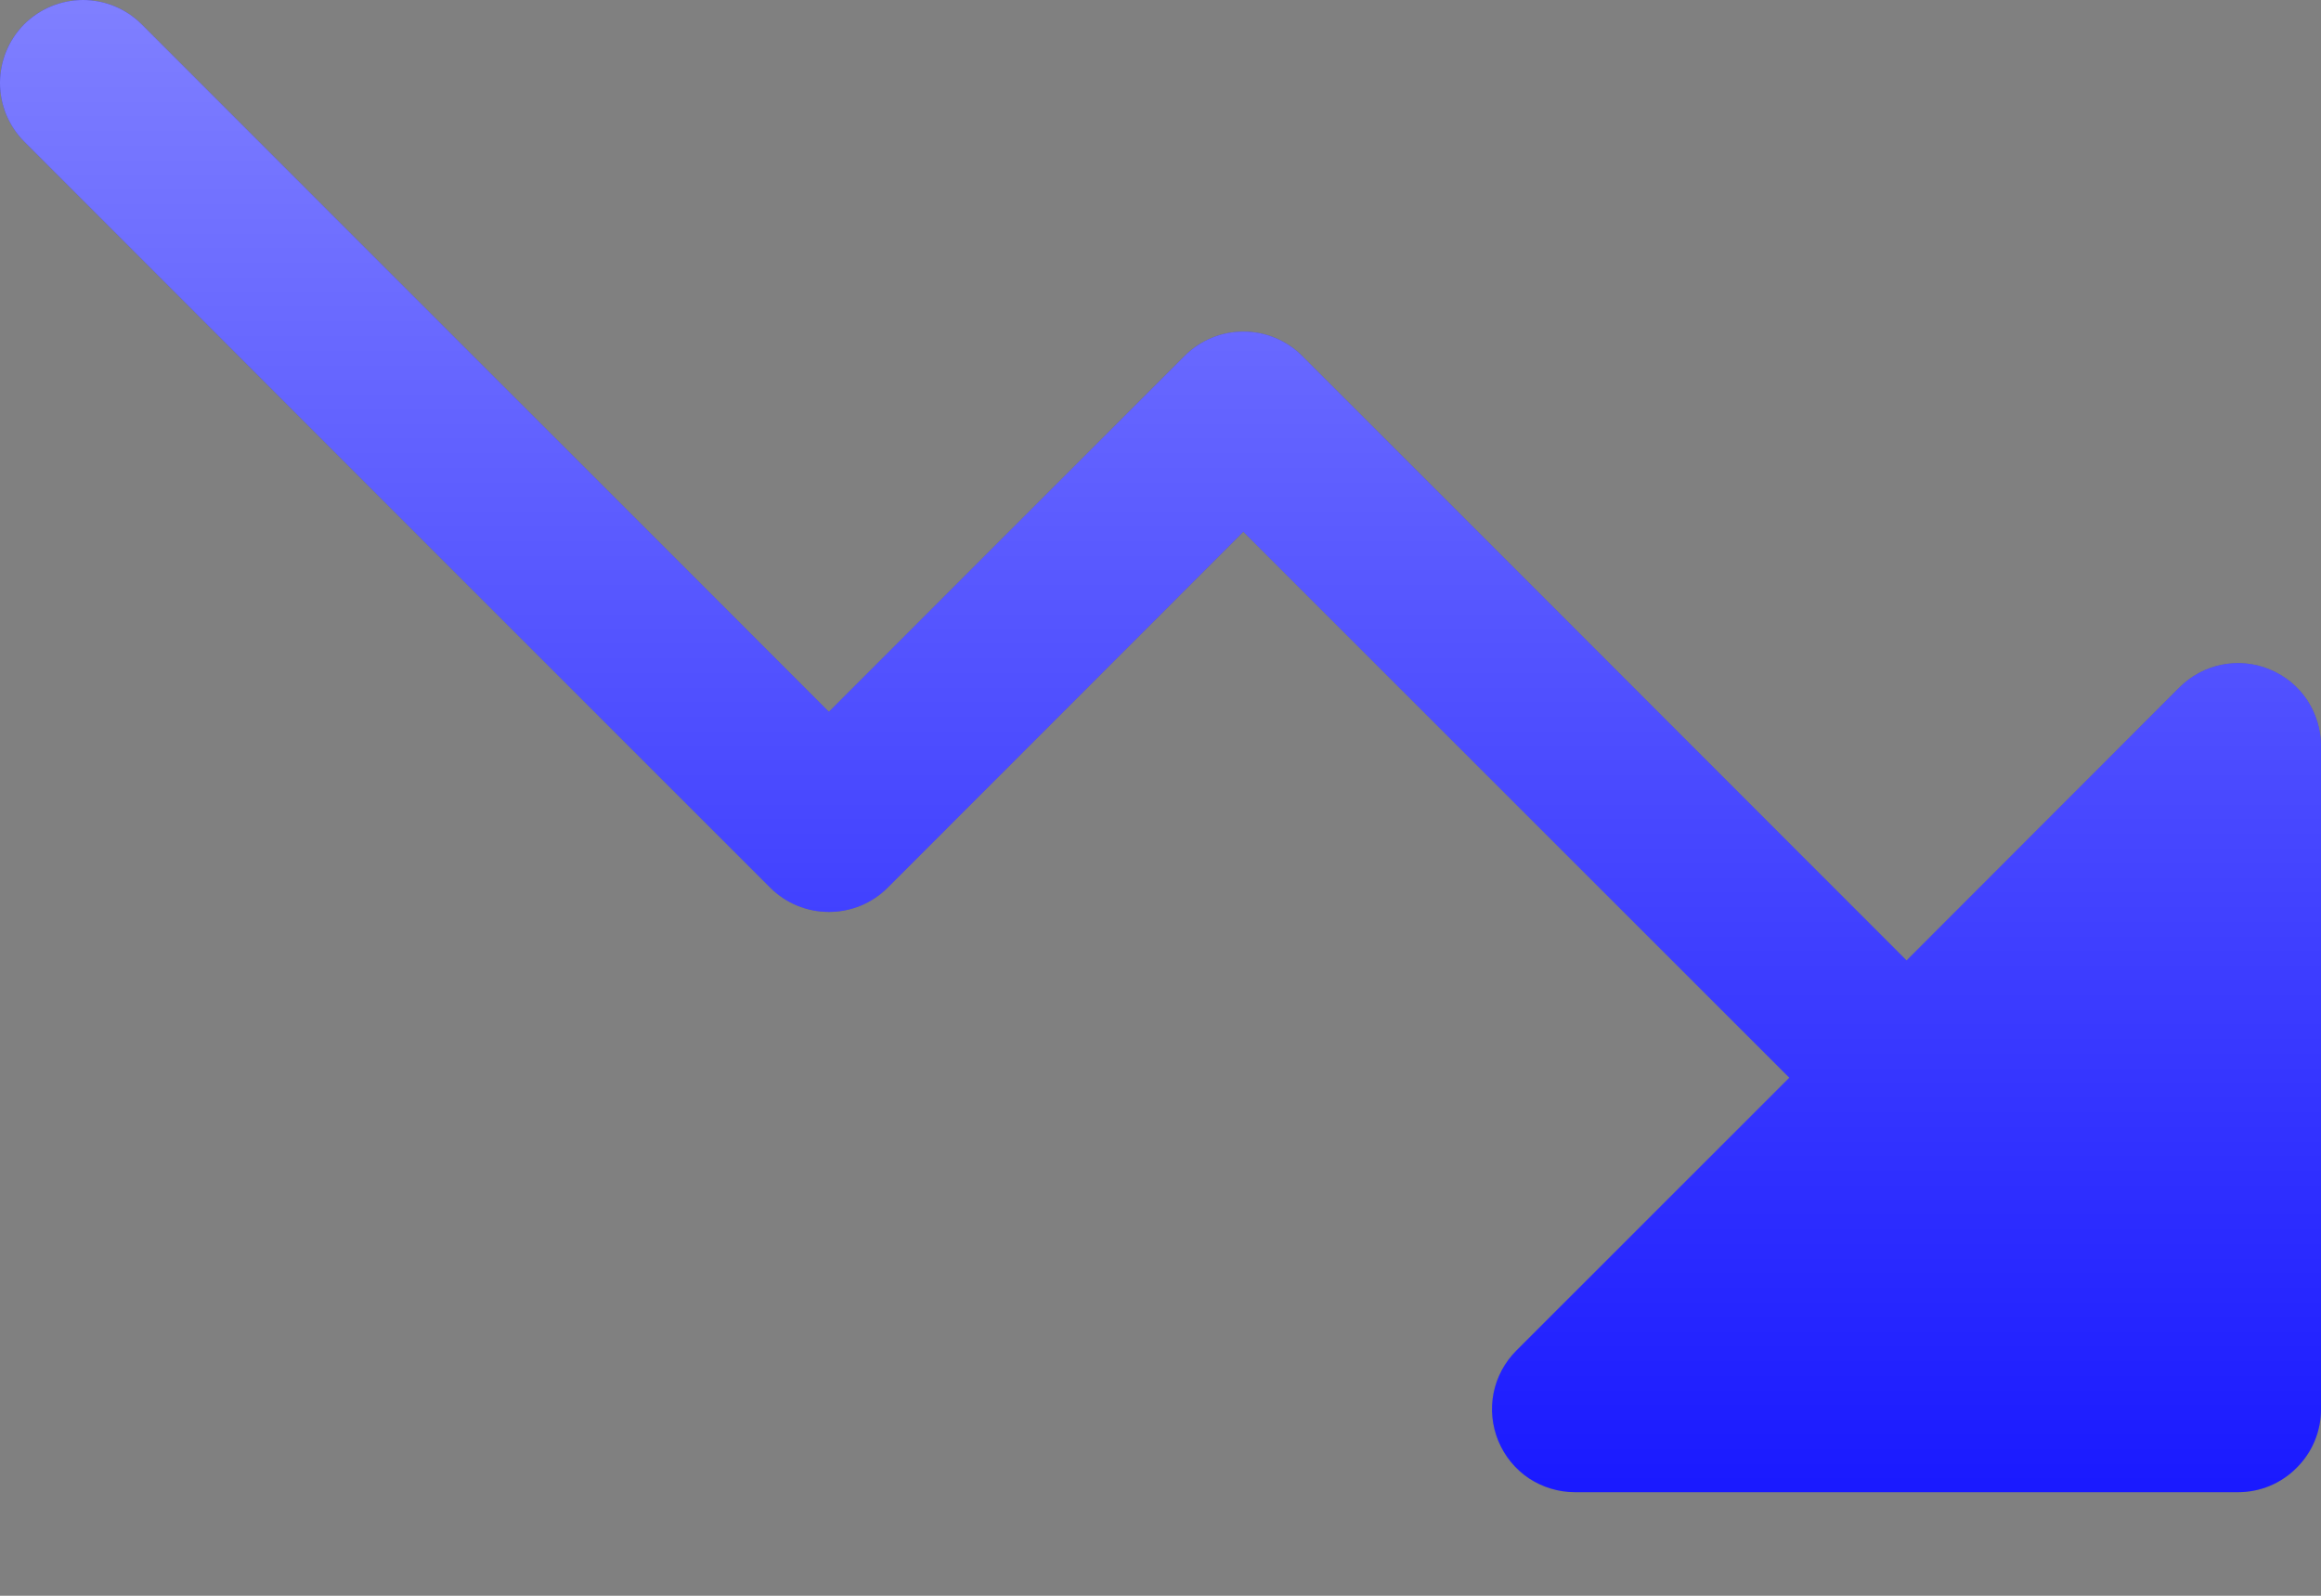 <svg width="16" height="11" viewBox="0 0 16 11" fill="none" xmlns="http://www.w3.org/2000/svg">
<rect x="0" y="0" width="16" height="11" fill="#808080" stroke="none"/>
<path d="M16 5.143V9.714C16 9.866 15.94 10.011 15.832 10.118C15.725 10.226 15.58 10.286 15.428 10.286H10.857C10.744 10.286 10.633 10.252 10.539 10.19C10.445 10.127 10.372 10.037 10.329 9.933C10.286 9.829 10.274 9.714 10.296 9.603C10.318 9.492 10.373 9.39 10.453 9.31L12.335 7.429L8.571 3.665L6.119 6.119C6.066 6.172 6.003 6.214 5.933 6.243C5.864 6.271 5.79 6.286 5.714 6.286C5.639 6.286 5.565 6.271 5.496 6.243C5.426 6.214 5.363 6.172 5.31 6.119L0.167 0.976C0.06 0.869 -1.5977e-09 0.723 0 0.572C1.5977e-09 0.42 0.06 0.275 0.167 0.167C0.275 0.06 0.42 1.5977e-09 0.572 0C0.723 -1.5977e-09 0.869 0.06 0.976 0.167L5.714 4.907L8.167 2.453C8.22 2.4 8.283 2.358 8.353 2.329C8.422 2.3 8.496 2.286 8.571 2.286C8.647 2.286 8.721 2.3 8.79 2.329C8.86 2.358 8.923 2.4 8.976 2.453L13.143 6.621L15.024 4.739C15.104 4.659 15.206 4.604 15.317 4.582C15.428 4.56 15.543 4.571 15.647 4.615C15.752 4.658 15.841 4.731 15.904 4.825C15.966 4.919 16 5.03 16 5.143Z" fill="#0000FF"/>
<path d="M16 5.143V9.714C16 9.866 15.94 10.011 15.832 10.118C15.725 10.226 15.58 10.286 15.428 10.286H10.857C10.744 10.286 10.633 10.252 10.539 10.19C10.445 10.127 10.372 10.037 10.329 9.933C10.286 9.829 10.274 9.714 10.296 9.603C10.318 9.492 10.373 9.39 10.453 9.31L12.335 7.429L8.571 3.665L6.119 6.119C6.066 6.172 6.003 6.214 5.933 6.243C5.864 6.271 5.79 6.286 5.714 6.286C5.639 6.286 5.565 6.271 5.496 6.243C5.426 6.214 5.363 6.172 5.31 6.119L0.167 0.976C0.06 0.869 -1.5977e-09 0.723 0 0.572C1.5977e-09 0.42 0.06 0.275 0.167 0.167C0.275 0.06 0.42 1.5977e-09 0.572 0C0.723 -1.5977e-09 0.869 0.06 0.976 0.167L5.714 4.907L8.167 2.453C8.22 2.4 8.283 2.358 8.353 2.329C8.422 2.3 8.496 2.286 8.571 2.286C8.647 2.286 8.721 2.3 8.79 2.329C8.86 2.358 8.923 2.4 8.976 2.453L13.143 6.621L15.024 4.739C15.104 4.659 15.206 4.604 15.317 4.582C15.428 4.56 15.543 4.571 15.647 4.615C15.752 4.658 15.841 4.731 15.904 4.825C15.966 4.919 16 5.03 16 5.143Z" fill="url(#paint0_linear_7827_9132)"/>
<defs>
<linearGradient id="paint0_linear_7827_9132" x1="8" y1="0" x2="8" y2="10.286" gradientUnits="userSpaceOnUse">
<stop stop-color="white" stop-opacity="0.5"/>
<stop offset="1" stop-color="white" stop-opacity="0.1"/>
</linearGradient>
</defs>
</svg>
